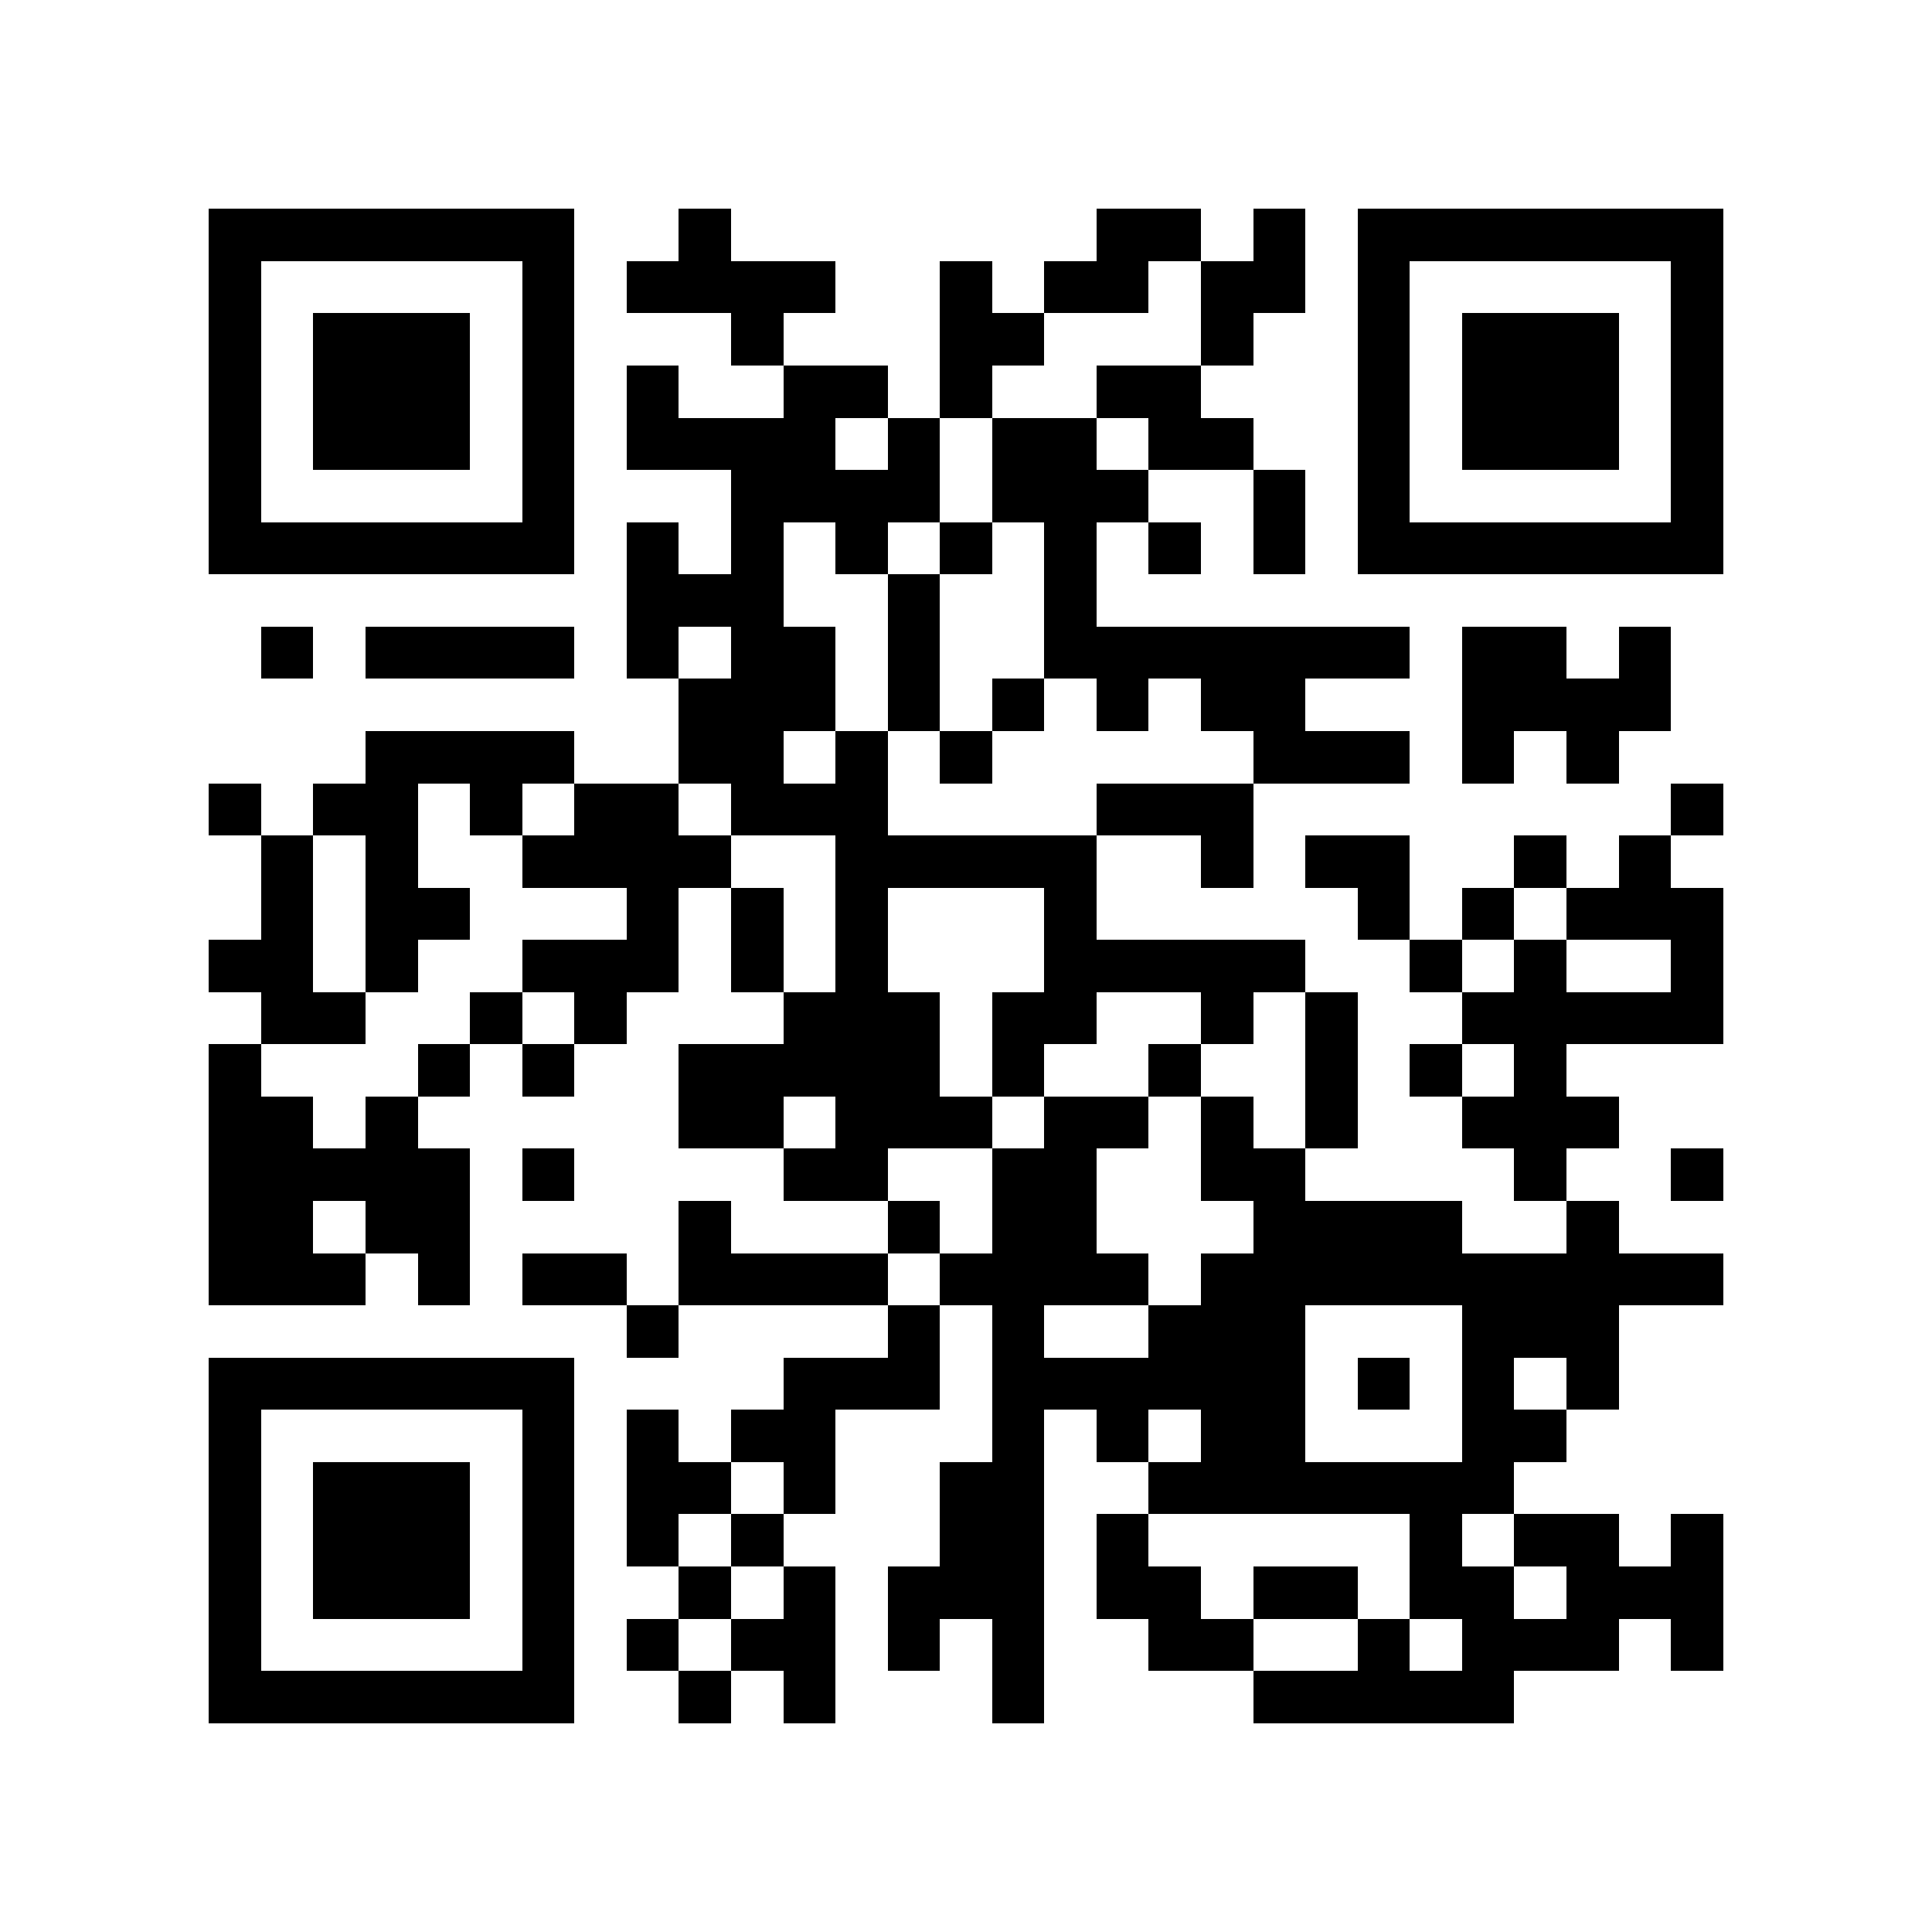<svg xmlns="http://www.w3.org/2000/svg" viewBox="0 0 37 37" shape-rendering="crispEdges" width="740" height="740">
<rect x="0" y="0" width="37" height="37" fill="#FFF"/>
<path fill="#000" d="M4 4h7v1h-7zM13 4h1v1h-1zM21 4h2v1h-2zM24 4h1v1h-1zM26 4h7v1h-7zM4 5h1v1h-1zM10 5h1v1h-1zM12 5h4v1h-4zM18 5h1v1h-1zM20 5h2v1h-2zM23 5h2v1h-2zM26 5h1v1h-1zM32 5h1v1h-1zM4 6h1v1h-1zM6 6h3v1h-3zM10 6h1v1h-1zM14 6h1v1h-1zM18 6h2v1h-2zM23 6h1v1h-1zM26 6h1v1h-1zM28 6h3v1h-3zM32 6h1v1h-1zM4 7h1v1h-1zM6 7h3v1h-3zM10 7h1v1h-1zM12 7h1v1h-1zM15 7h2v1h-2zM18 7h1v1h-1zM21 7h2v1h-2zM26 7h1v1h-1zM28 7h3v1h-3zM32 7h1v1h-1zM4 8h1v1h-1zM6 8h3v1h-3zM10 8h1v1h-1zM12 8h4v1h-4zM17 8h1v1h-1zM19 8h2v1h-2zM22 8h2v1h-2zM26 8h1v1h-1zM28 8h3v1h-3zM32 8h1v1h-1zM4 9h1v1h-1zM10 9h1v1h-1zM14 9h4v1h-4zM19 9h3v1h-3zM24 9h1v1h-1zM26 9h1v1h-1zM32 9h1v1h-1zM4 10h7v1h-7zM12 10h1v1h-1zM14 10h1v1h-1zM16 10h1v1h-1zM18 10h1v1h-1zM20 10h1v1h-1zM22 10h1v1h-1zM24 10h1v1h-1zM26 10h7v1h-7zM12 11h3v1h-3zM17 11h1v1h-1zM20 11h1v1h-1zM5 12h1v1h-1zM7 12h4v1h-4zM12 12h1v1h-1zM14 12h2v1h-2zM17 12h1v1h-1zM20 12h7v1h-7zM28 12h2v1h-2zM31 12h1v1h-1zM13 13h3v1h-3zM17 13h1v1h-1zM19 13h1v1h-1zM21 13h1v1h-1zM23 13h2v1h-2zM28 13h4v1h-4zM7 14h4v1h-4zM13 14h2v1h-2zM16 14h1v1h-1zM18 14h1v1h-1zM24 14h3v1h-3zM28 14h1v1h-1zM30 14h1v1h-1zM4 15h1v1h-1zM6 15h2v1h-2zM9 15h1v1h-1zM11 15h2v1h-2zM14 15h3v1h-3zM21 15h3v1h-3zM32 15h1v1h-1zM5 16h1v1h-1zM7 16h1v1h-1zM10 16h4v1h-4zM16 16h5v1h-5zM23 16h1v1h-1zM25 16h2v1h-2zM29 16h1v1h-1zM31 16h1v1h-1zM5 17h1v1h-1zM7 17h2v1h-2zM12 17h1v1h-1zM14 17h1v1h-1zM16 17h1v1h-1zM20 17h1v1h-1zM26 17h1v1h-1zM28 17h1v1h-1zM30 17h3v1h-3zM4 18h2v1h-2zM7 18h1v1h-1zM10 18h3v1h-3zM14 18h1v1h-1zM16 18h1v1h-1zM20 18h5v1h-5zM27 18h1v1h-1zM29 18h1v1h-1zM32 18h1v1h-1zM5 19h2v1h-2zM9 19h1v1h-1zM11 19h1v1h-1zM15 19h3v1h-3zM19 19h2v1h-2zM23 19h1v1h-1zM25 19h1v1h-1zM28 19h5v1h-5zM4 20h1v1h-1zM8 20h1v1h-1zM10 20h1v1h-1zM13 20h5v1h-5zM19 20h1v1h-1zM22 20h1v1h-1zM25 20h1v1h-1zM27 20h1v1h-1zM29 20h1v1h-1zM4 21h2v1h-2zM7 21h1v1h-1zM13 21h2v1h-2zM16 21h3v1h-3zM20 21h2v1h-2zM23 21h1v1h-1zM25 21h1v1h-1zM28 21h3v1h-3zM4 22h5v1h-5zM10 22h1v1h-1zM15 22h2v1h-2zM19 22h2v1h-2zM23 22h2v1h-2zM29 22h1v1h-1zM32 22h1v1h-1zM4 23h2v1h-2zM7 23h2v1h-2zM13 23h1v1h-1zM17 23h1v1h-1zM19 23h2v1h-2zM24 23h4v1h-4zM30 23h1v1h-1zM4 24h3v1h-3zM8 24h1v1h-1zM10 24h2v1h-2zM13 24h4v1h-4zM18 24h4v1h-4zM23 24h10v1h-10zM12 25h1v1h-1zM17 25h1v1h-1zM19 25h1v1h-1zM22 25h3v1h-3zM28 25h3v1h-3zM4 26h7v1h-7zM15 26h3v1h-3zM19 26h6v1h-6zM26 26h1v1h-1zM28 26h1v1h-1zM30 26h1v1h-1zM4 27h1v1h-1zM10 27h1v1h-1zM12 27h1v1h-1zM14 27h2v1h-2zM19 27h1v1h-1zM21 27h1v1h-1zM23 27h2v1h-2zM28 27h2v1h-2zM4 28h1v1h-1zM6 28h3v1h-3zM10 28h1v1h-1zM12 28h2v1h-2zM15 28h1v1h-1zM18 28h2v1h-2zM22 28h7v1h-7zM4 29h1v1h-1zM6 29h3v1h-3zM10 29h1v1h-1zM12 29h1v1h-1zM14 29h1v1h-1zM18 29h2v1h-2zM21 29h1v1h-1zM27 29h1v1h-1zM29 29h2v1h-2zM32 29h1v1h-1zM4 30h1v1h-1zM6 30h3v1h-3zM10 30h1v1h-1zM13 30h1v1h-1zM15 30h1v1h-1zM17 30h3v1h-3zM21 30h2v1h-2zM24 30h2v1h-2zM27 30h2v1h-2zM30 30h3v1h-3zM4 31h1v1h-1zM10 31h1v1h-1zM12 31h1v1h-1zM14 31h2v1h-2zM17 31h1v1h-1zM19 31h1v1h-1zM22 31h2v1h-2zM26 31h1v1h-1zM28 31h3v1h-3zM32 31h1v1h-1zM4 32h7v1h-7zM13 32h1v1h-1zM15 32h1v1h-1zM19 32h1v1h-1zM24 32h5v1h-5z"/>
</svg>